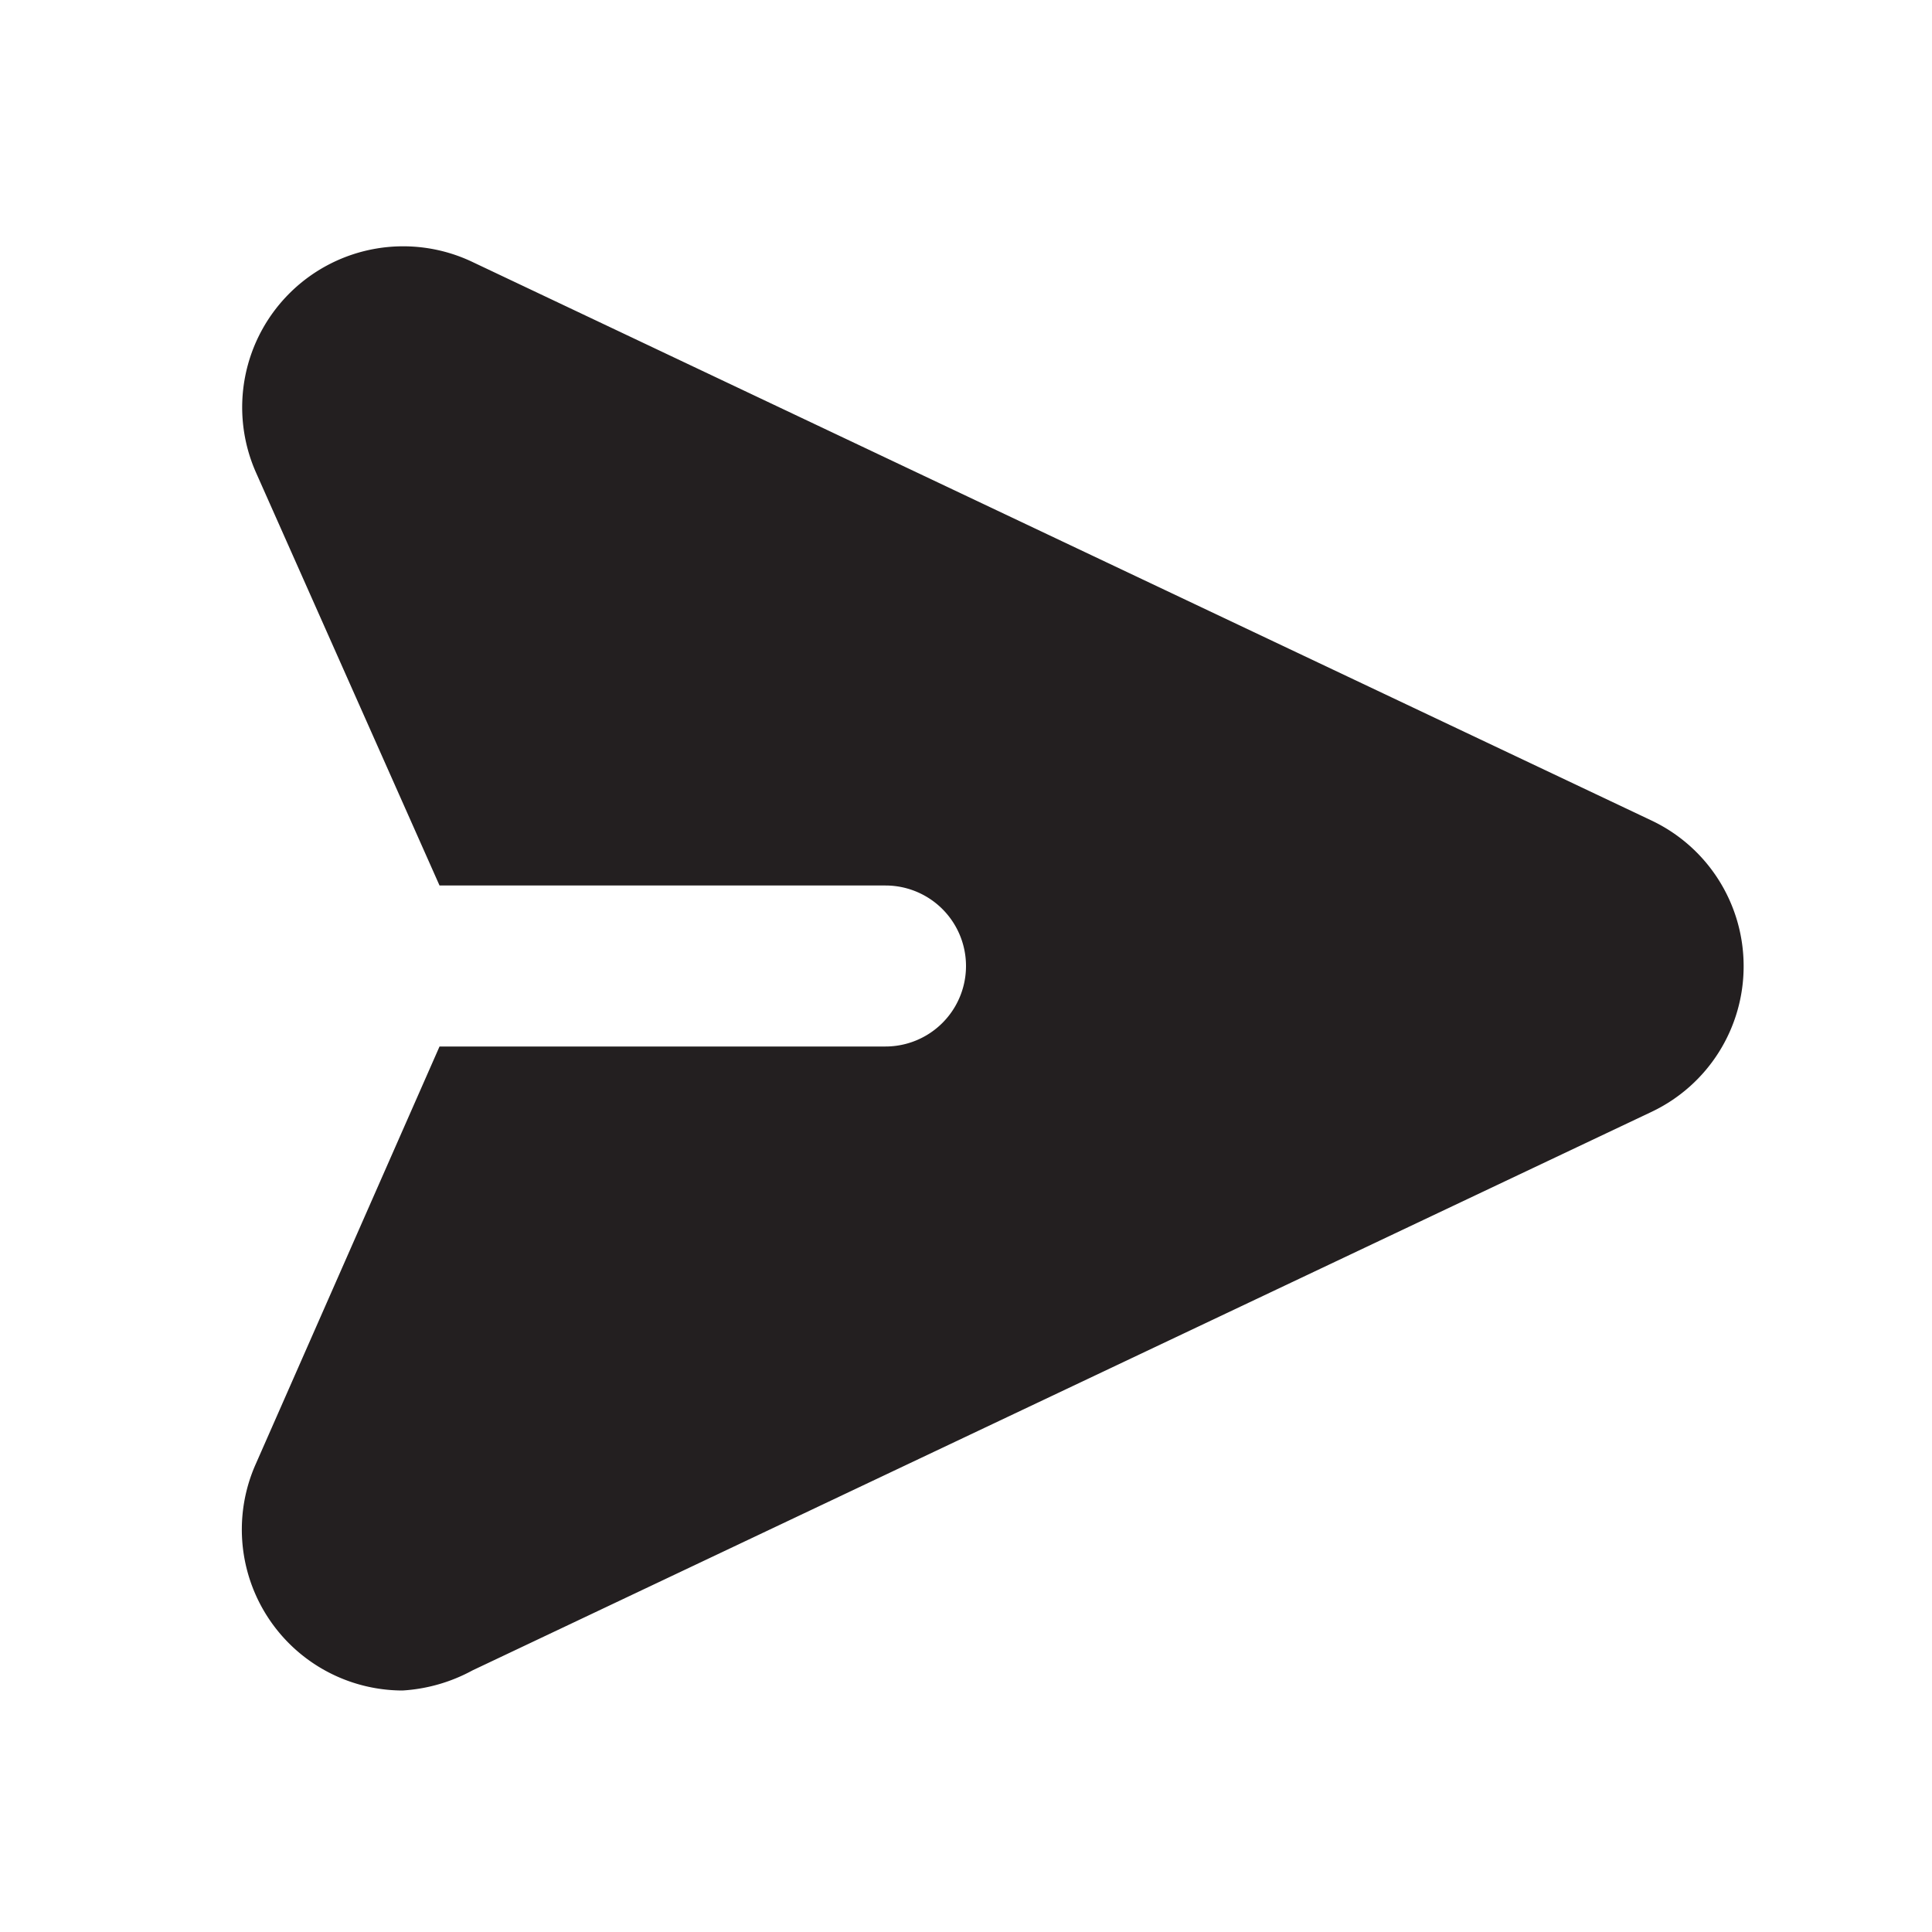 <?xml version="1.0" encoding="utf-8"?><!-- Uploaded to: SVG Repo, www.svgrepo.com, Generator: SVG Repo Mixer Tools -->
<svg width="800px" height="800px" viewBox="0 0 24 24" xmlns="http://www.w3.org/2000/svg" id="send" class="icon glyph"><path d="M21.66,12a2,2,0,0,1-1.14,1.81L5.87,20.75A2.08,2.08,0,0,1,5,21a2,2,0,0,1-1.82-2.82L5.46,13H11a1,1,0,0,0,0-2H5.46L3.18,5.87A2,2,0,0,1,5.86,3.25h0l14.65,6.94A2,2,0,0,1,21.66,12Z" style="fill:#231f20"></path></svg>